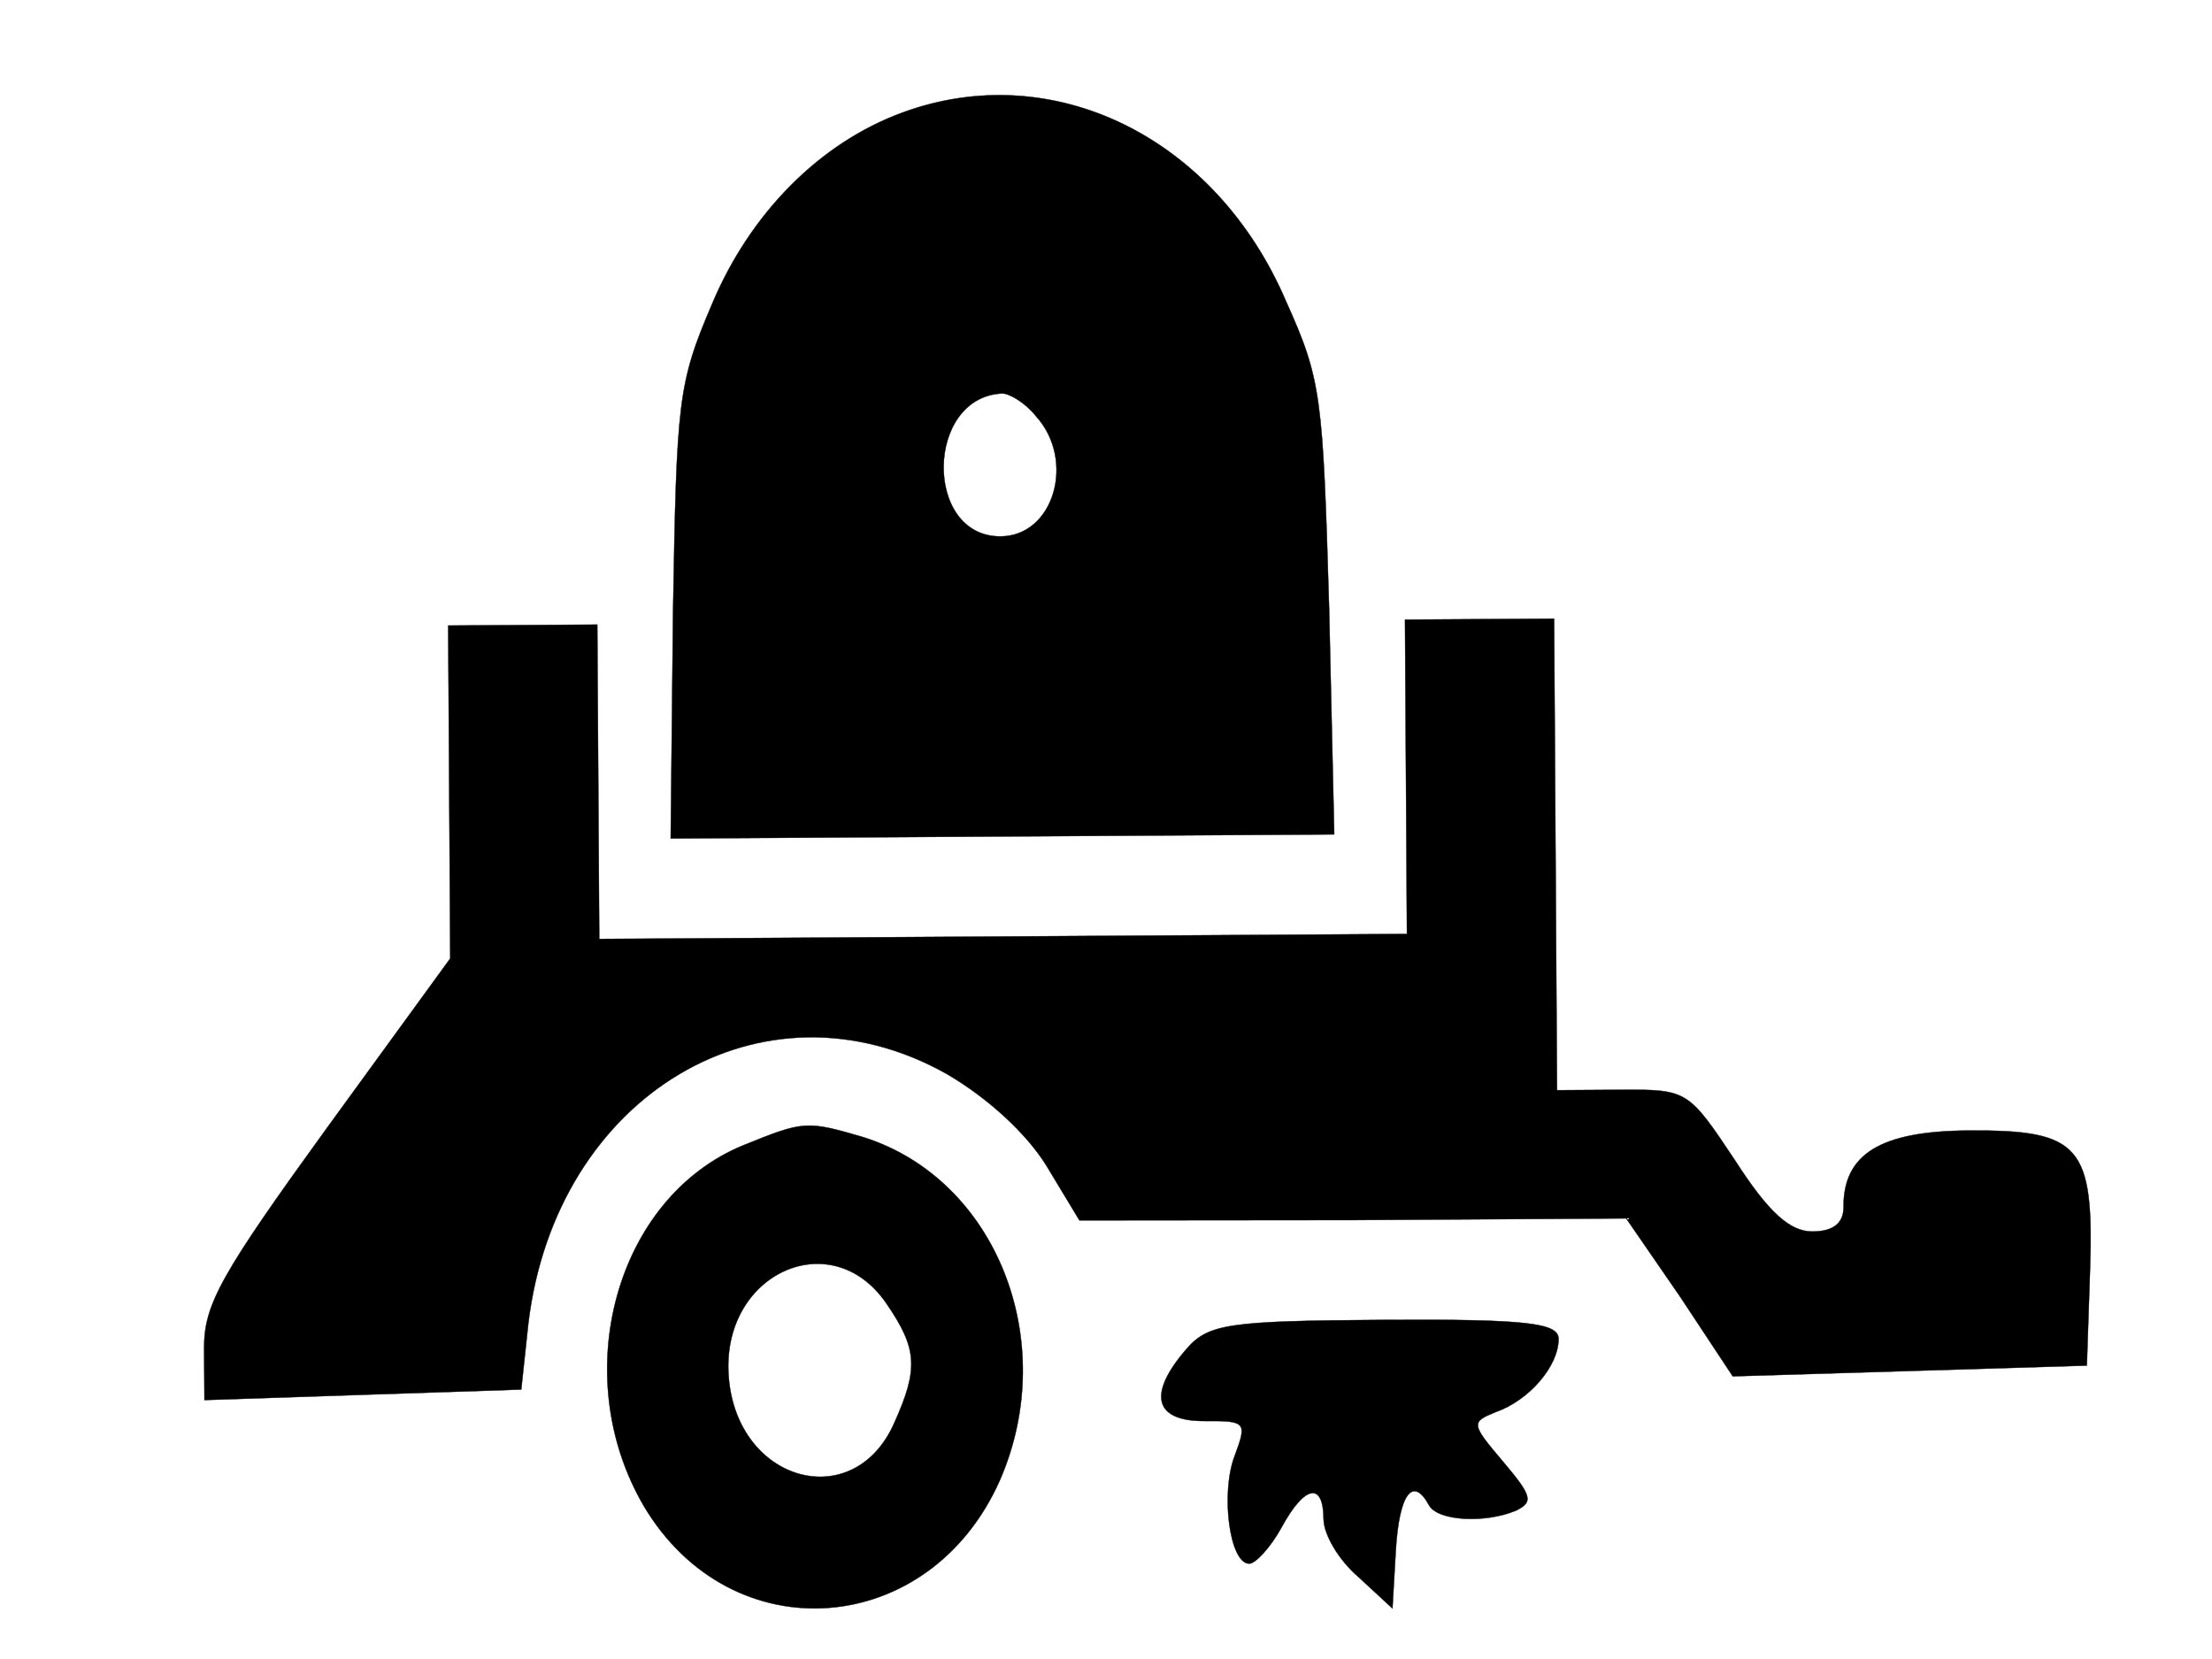 <svg xmlns="http://www.w3.org/2000/svg" width="640" height="480" stroke="null" style="vector-effect: non-scaling-stroke;" preserveAspectRatio="xMidYMid meet"><g stroke="null"><title stroke="null">background</title><rect stroke="null" fill="none" id="canvas_background" height="482" width="642" y="-1" x="-1"></rect></g><g stroke="null"><title stroke="null">Layer 1</title><g id="svg_1" fill="#000000" transform="rotate(-0.354 331.186,246.543) translate(0,227) scale(0.1,-0.1) "><path stroke="null" id="svg_2" d="m2623.91,1948.489c-240.886,-86.817 -442.224,-289.389 -553.679,-549.839c-100.669,-231.511 -104.264,-276.987 -118.645,-892.971l-10.786,-653.192l959.949,0l959.949,0l-10.786,653.192c-14.381,615.985 -17.977,661.46 -118.645,888.837c-201.338,479.559 -672.324,711.07 -1107.357,553.973zm381.103,-880.569c115.05,-128.158 50.334,-347.267 -104.264,-347.267c-222.91,0 -215.719,405.144 7.191,413.413c21.572,0 68.311,-28.939 97.074,-66.146z"></path><path stroke="null" id="svg_3" d="m1300.834,-11.088l0,-479.559l-359.532,-487.827c-309.197,-421.681 -359.532,-508.498 -359.532,-636.656l0,-148.829l456.605,12.402l460.2,12.402l21.572,190.17c82.692,661.46 686.705,1016.995 1215.217,715.204c118.645,-70.28 230.1,-173.633 287.625,-268.718l93.478,-157.097l790.969,-4.134l790.969,0l154.599,-227.377l151.003,-231.511l514.13,12.402l510.535,12.402l10.786,272.852c14.381,363.803 -25.167,409.279 -348.746,409.279c-255.267,0 -363.127,-66.146 -363.127,-219.109c0,-45.475 -28.763,-70.28 -89.883,-70.28c-64.716,0 -125.836,53.744 -222.91,206.706c-133.027,202.572 -136.622,206.706 -323.578,206.706l-190.552,0l0,682.131l0,682.131l-215.719,0l-215.719,0l0,-454.754l0,-454.754l-1168.478,0l-1168.478,0l0,454.754l0,454.754l-215.719,0l-215.719,0l0,-483.693z"></path><path stroke="null" id="svg_4" d="m2145.733,-1036.351c-370.318,-148.829 -514.13,-661.46 -294.816,-1041.8c251.672,-429.949 826.923,-388.608 1031.856,70.28c176.17,401.01 -7.191,868.167 -388.294,992.19c-165.385,49.61 -172.575,49.61 -348.746,-20.671zm409.866,-458.888c89.883,-132.292 93.478,-190.17 21.572,-347.267c-118.645,-264.584 -456.605,-169.499 -478.177,136.426c-21.572,297.657 298.411,442.352 456.605,210.84z"></path><path stroke="null" id="svg_5" d="m3422.07,-1635.8c-111.455,-128.158 -93.478,-206.706 53.93,-206.706c118.645,0 122.241,-4.134 86.288,-99.219c-43.144,-107.487 -17.977,-314.194 39.548,-314.194c17.977,0 61.12,45.475 93.478,103.353c68.311,124.024 122.241,132.292 122.241,24.805c0,-45.475 43.144,-119.89 100.669,-169.499l97.074,-90.951l10.786,169.499c10.786,161.231 50.334,214.975 97.074,128.158c25.167,-45.475 161.789,-53.744 251.672,-16.537c50.334,24.805 46.739,41.341 -35.953,140.56c-93.478,111.621 -93.478,115.756 -21.572,144.694c97.074,33.073 183.361,132.292 183.361,210.84c0,45.475 -89.883,57.878 -503.344,57.878c-456.605,0 -510.535,-8.268 -575.251,-82.683z"></path></g></g></svg>
